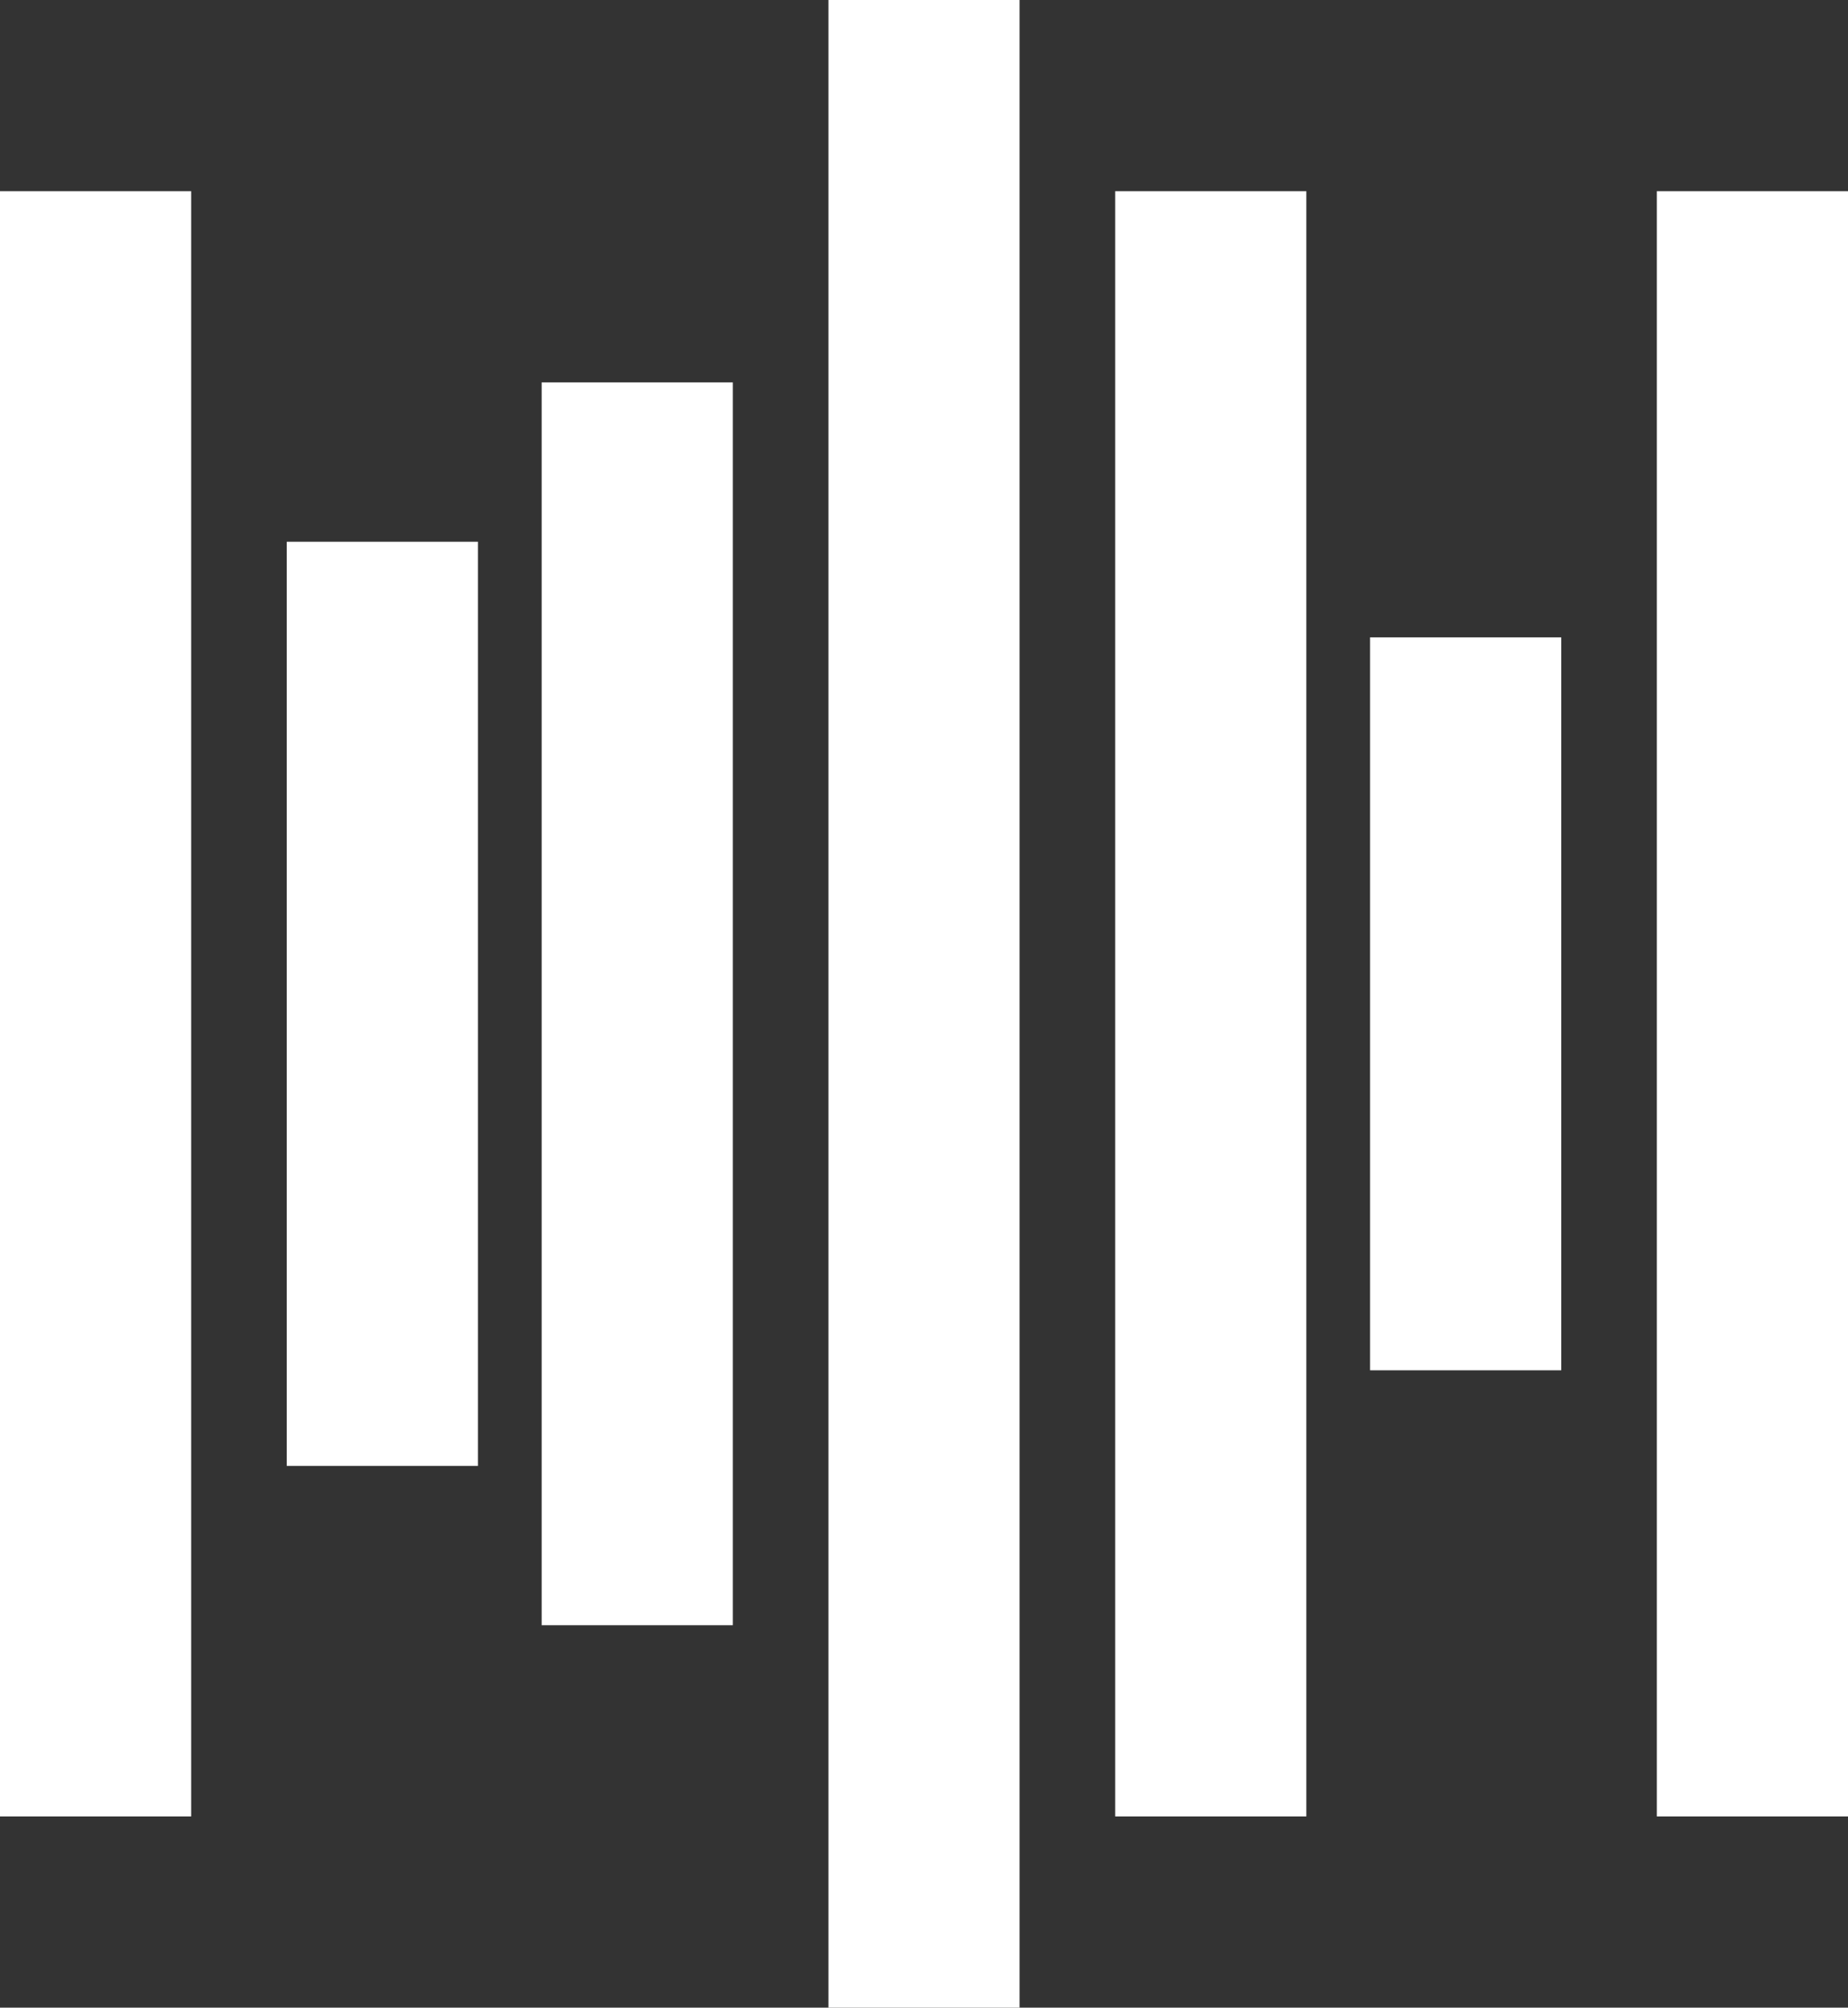 <svg width="58" height="63" viewBox="0 0 58 63" fill="none" xmlns="http://www.w3.org/2000/svg">
<rect x="0" y="0" width="58" height="63" fill="#333333" stroke="none"/>
<rect y="6" width="6" height="51" fill="white"/>
<rect x="9" y="17" width="6" height="29" fill="white"/>
<rect x="17" y="12" width="6" height="39" fill="white"/>
<rect x="26" width="6" height="63" fill="white"/>
<rect x="35" y="6" width="6" height="51" fill="white"/>
<rect x="43" y="20" width="6" height="23" fill="white"/>
<rect x="52" y="6" width="6" height="51" fill="white"/>
</svg>
